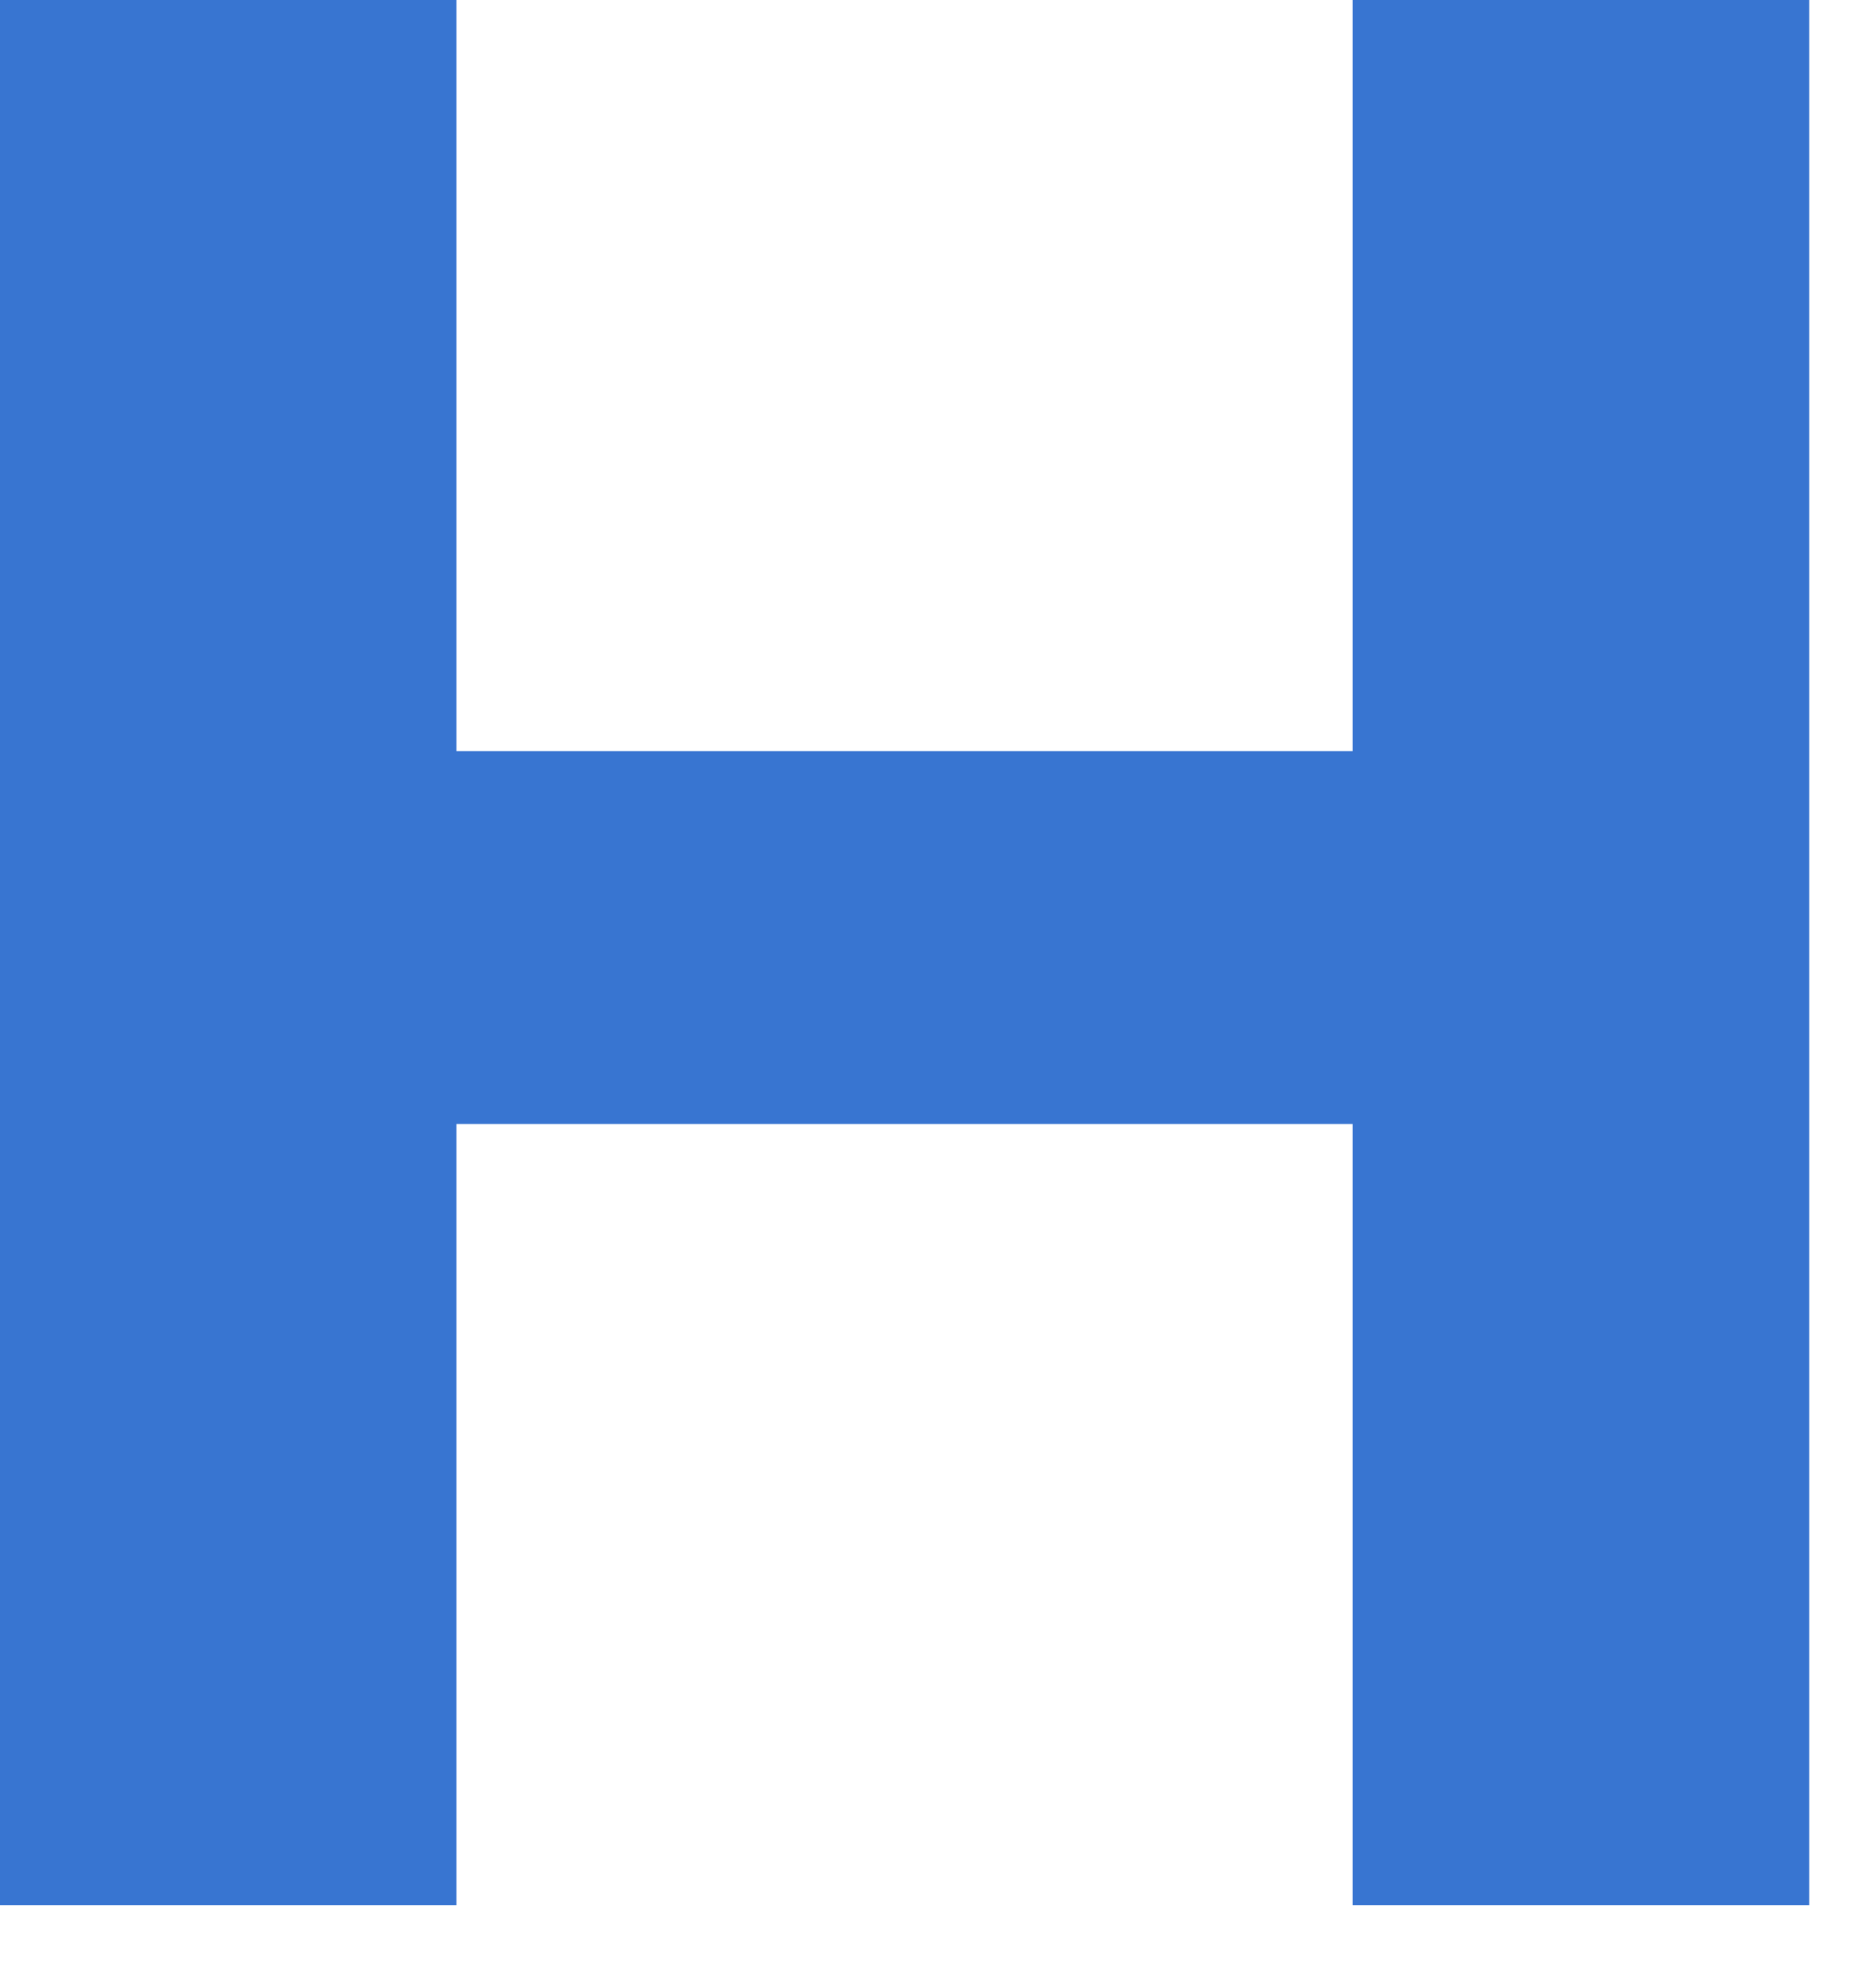 <?xml version="1.0" encoding="utf-8"?>
<svg xmlns="http://www.w3.org/2000/svg" fill="none" height="100%" overflow="visible" preserveAspectRatio="none" style="display: block;" viewBox="0 0 18 19" width="100%">
<path d="M12.979 0H17.359V18.273H12.979V0ZM4.38 18.273H0V0H4.38V18.273ZM13.303 10.781H4.056V7.205H13.303V10.781Z" fill="#3875D1" id="Vector"/>
</svg>